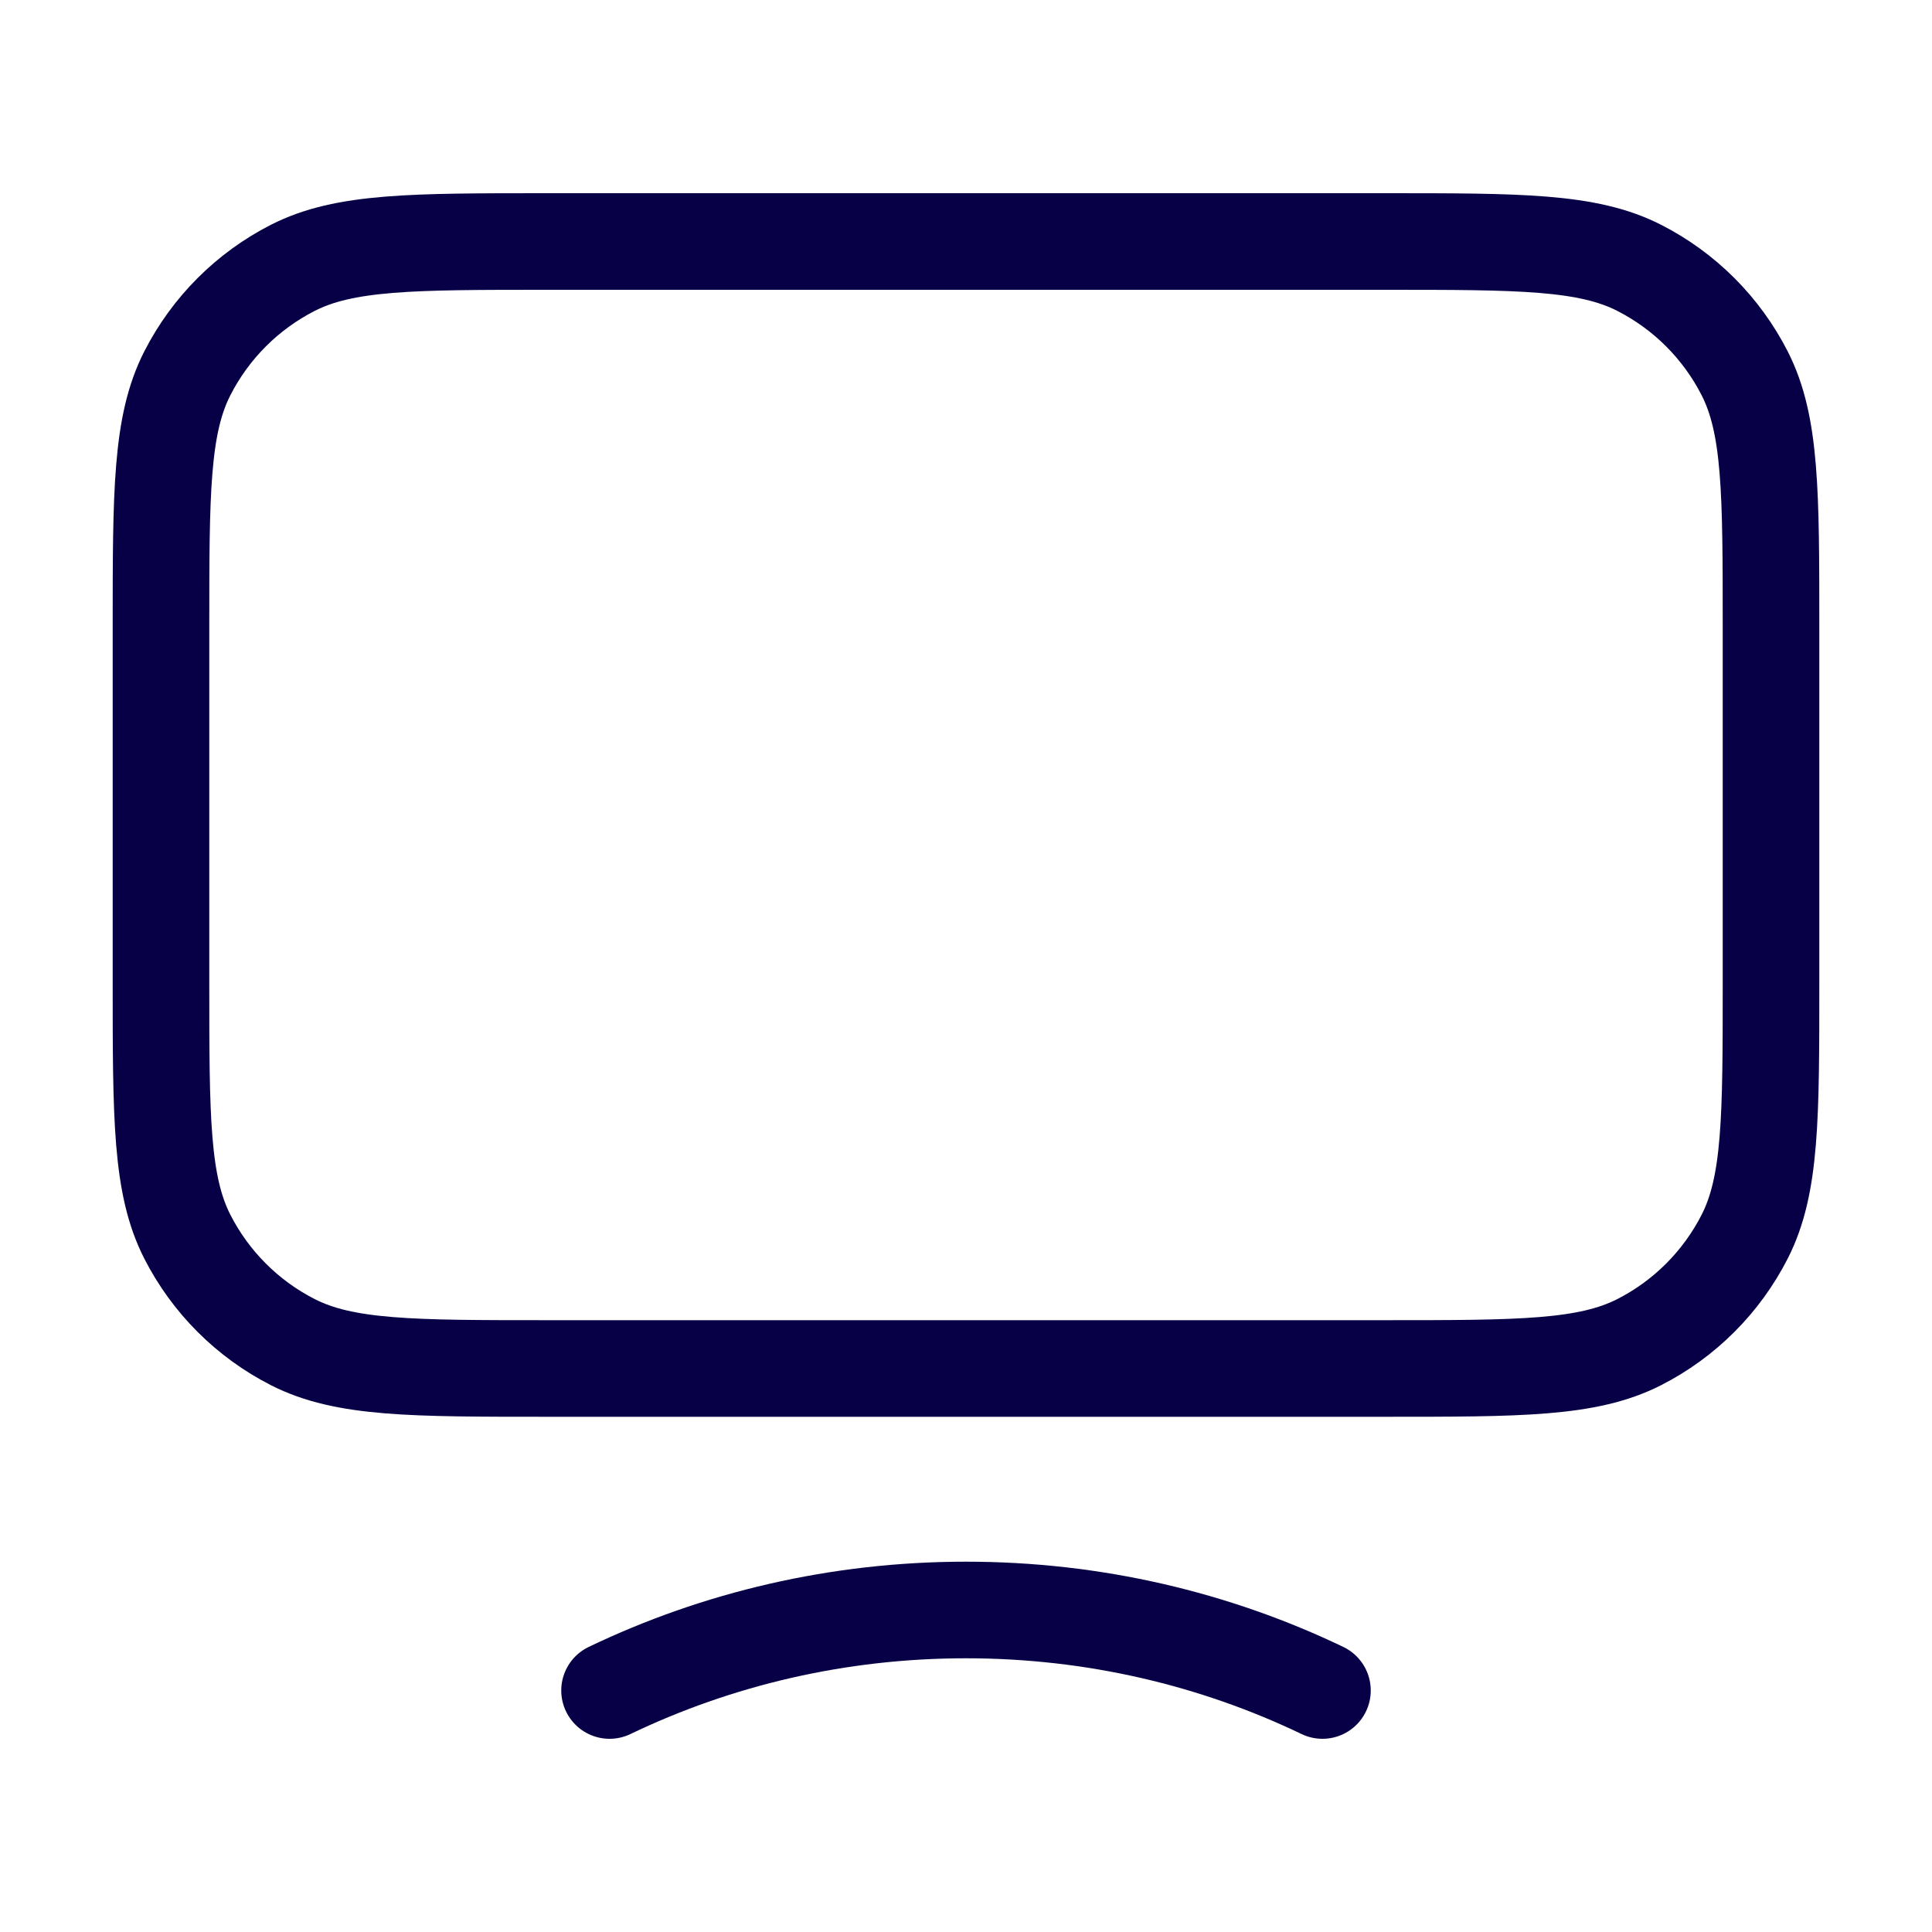 <svg width="40" height="40" viewBox="0 0 40 40" fill="none" xmlns="http://www.w3.org/2000/svg">
<path d="M12.62 35C14.844 33.933 17.35 33.333 20 33.333C22.65 33.333 25.156 33.933 27.38 35M11.333 28.333H28.667C31.467 28.333 32.867 28.333 33.937 27.788C34.877 27.309 35.642 26.544 36.122 25.603C36.667 24.534 36.667 23.134 36.667 20.333V13C36.667 10.2 36.667 8.8 36.122 7.73C35.642 6.789 34.877 6.024 33.937 5.545C32.867 5 31.467 5 28.667 5H11.333C8.533 5 7.133 5 6.063 5.545C5.123 6.024 4.358 6.789 3.878 7.73C3.333 8.8 3.333 10.2 3.333 13V20.333C3.333 23.134 3.333 24.534 3.878 25.603C4.358 26.544 5.123 27.309 6.063 27.788C7.133 28.333 8.533 28.333 11.333 28.333Z" stroke="#080047" stroke-width="2" stroke-linecap="round" stroke-linejoin="round"/>
</svg>
